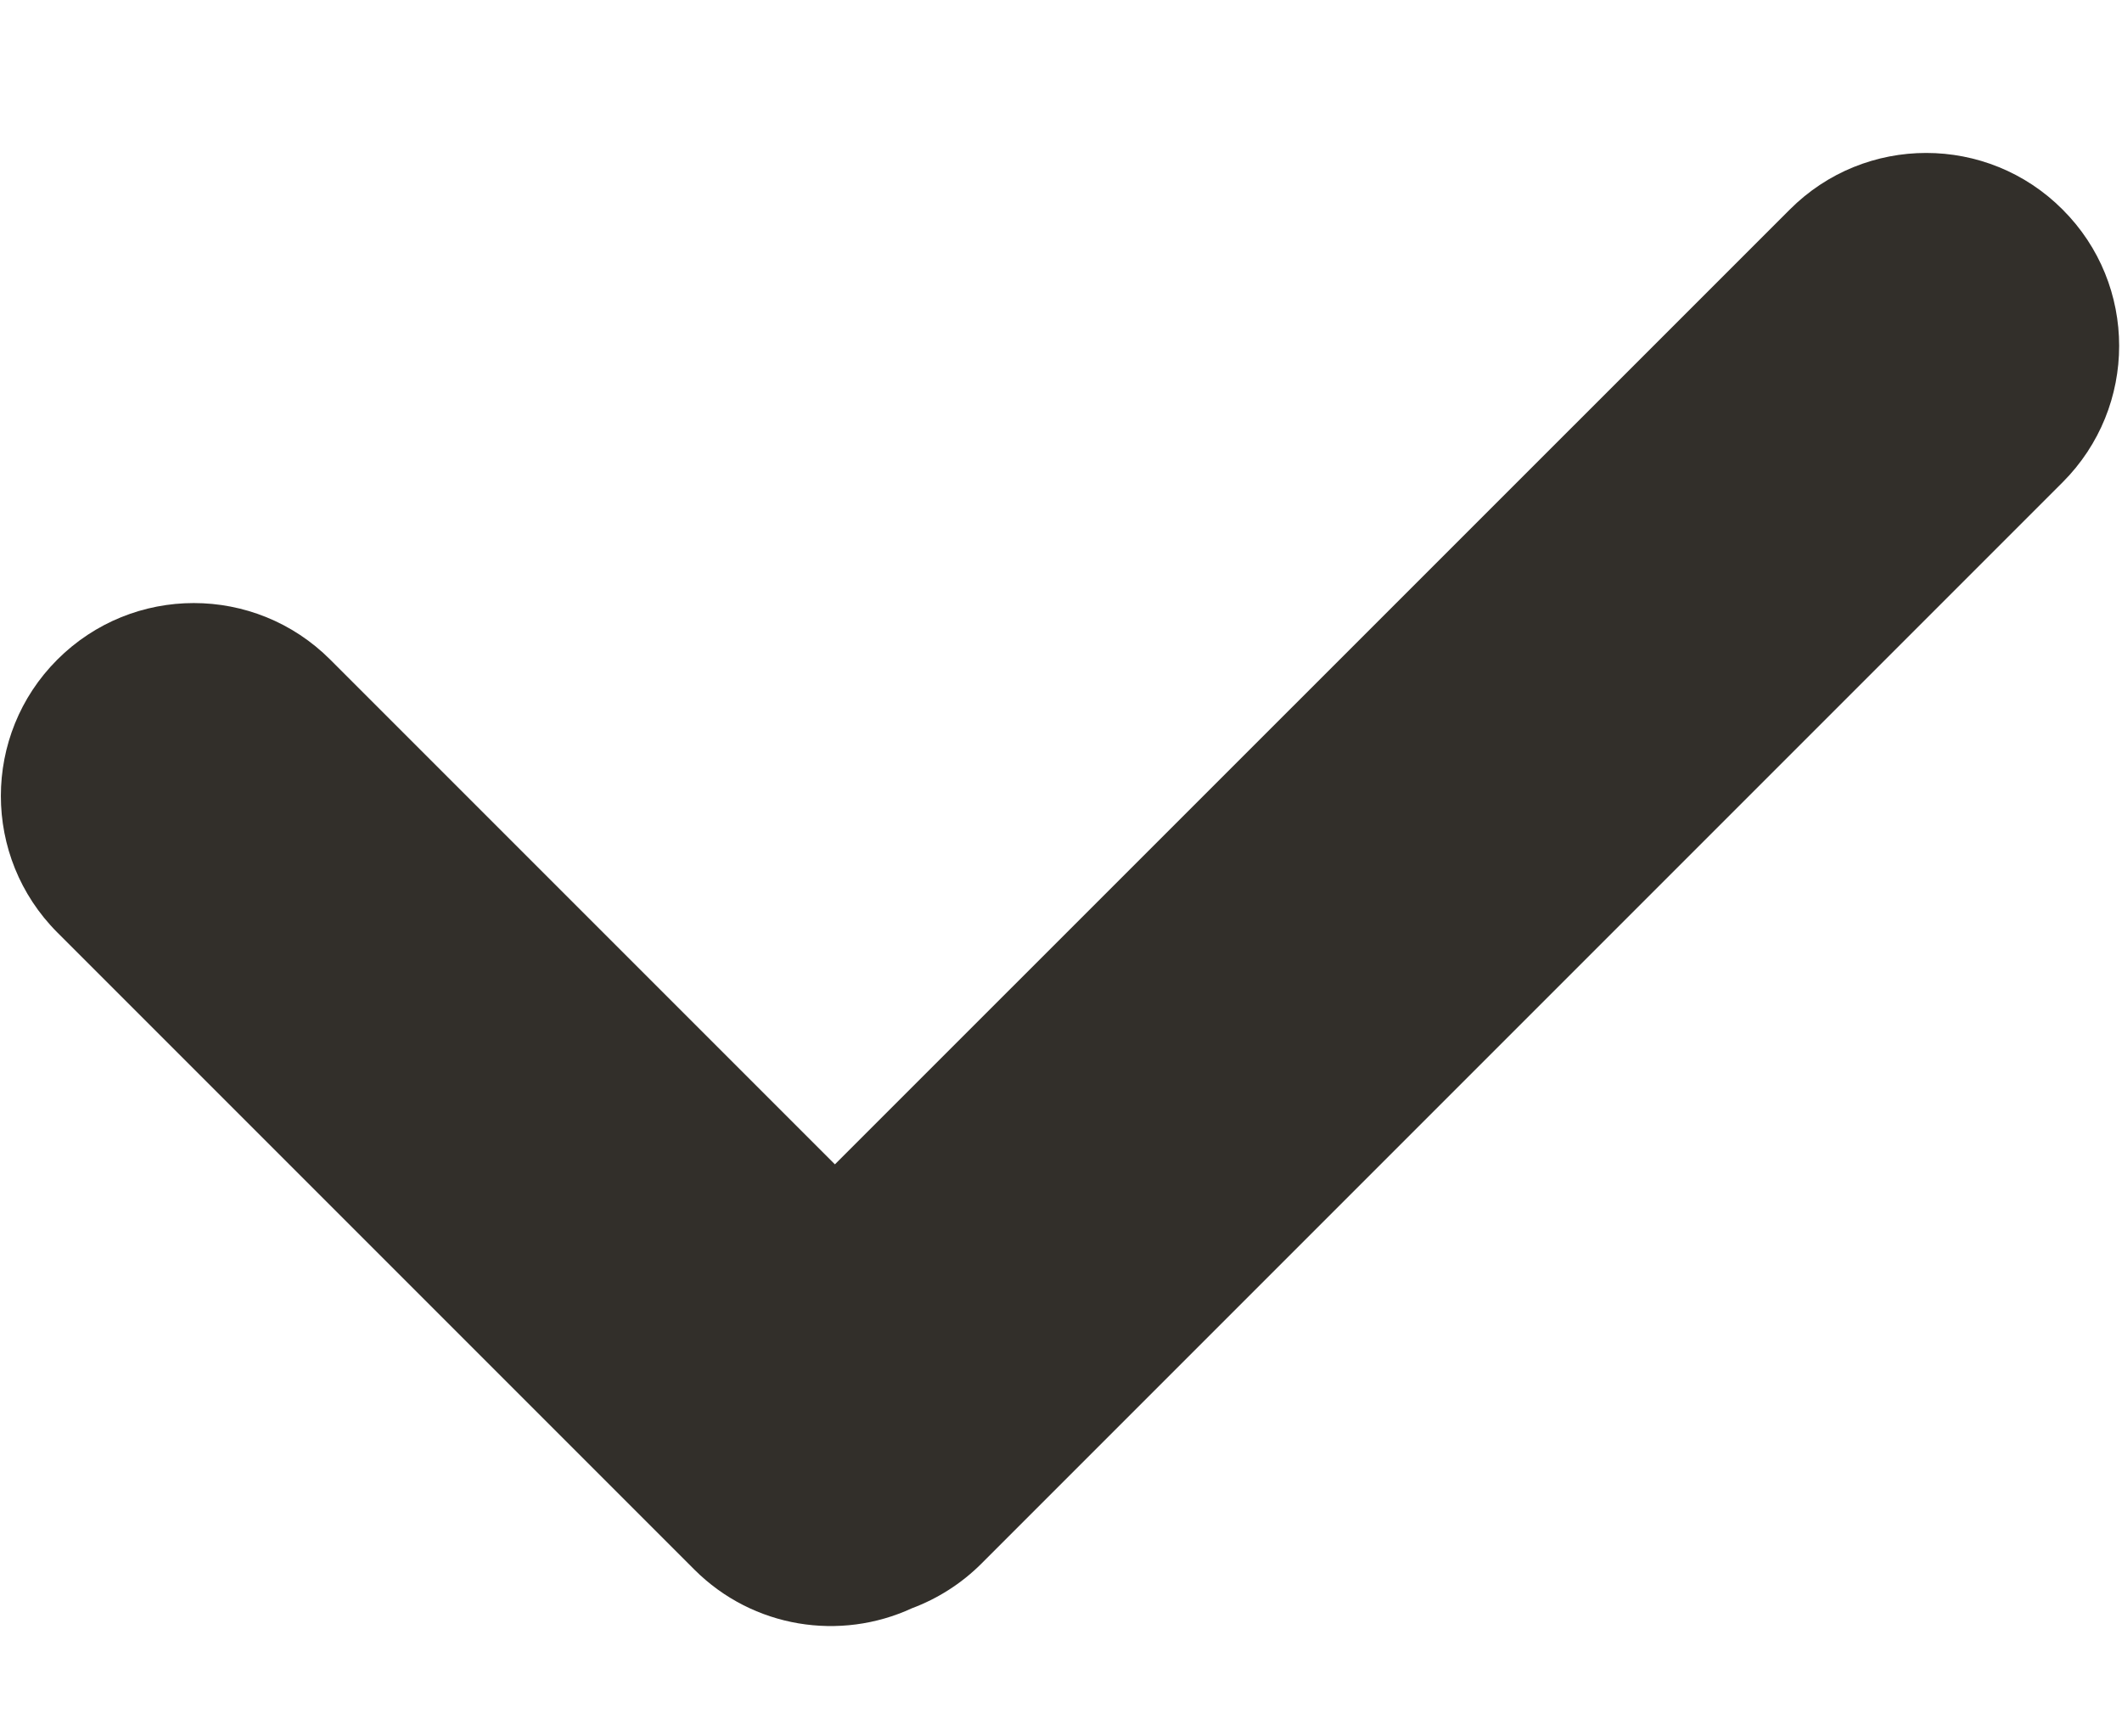<svg width="11" height="9" viewBox="0 0 11 9" fill="none"
    xmlns="http://www.w3.org/2000/svg">
    <path fill-rule="evenodd" clip-rule="evenodd"
        d="M4.727 8.336C4.357 8.507 3.904 8.44 3.599 8.135L0.297 4.833C-0.093 4.442 -0.093 3.809 0.297 3.419C0.688 3.028 1.321 3.028 1.712 3.419L4.328 6.035L9.278 1.086C9.668 0.695 10.302 0.695 10.692 1.086C11.083 1.476 11.083 2.109 10.692 2.5L5.088 8.104C4.982 8.21 4.858 8.287 4.727 8.336Z"
        fill="#322F2A" />
</svg>